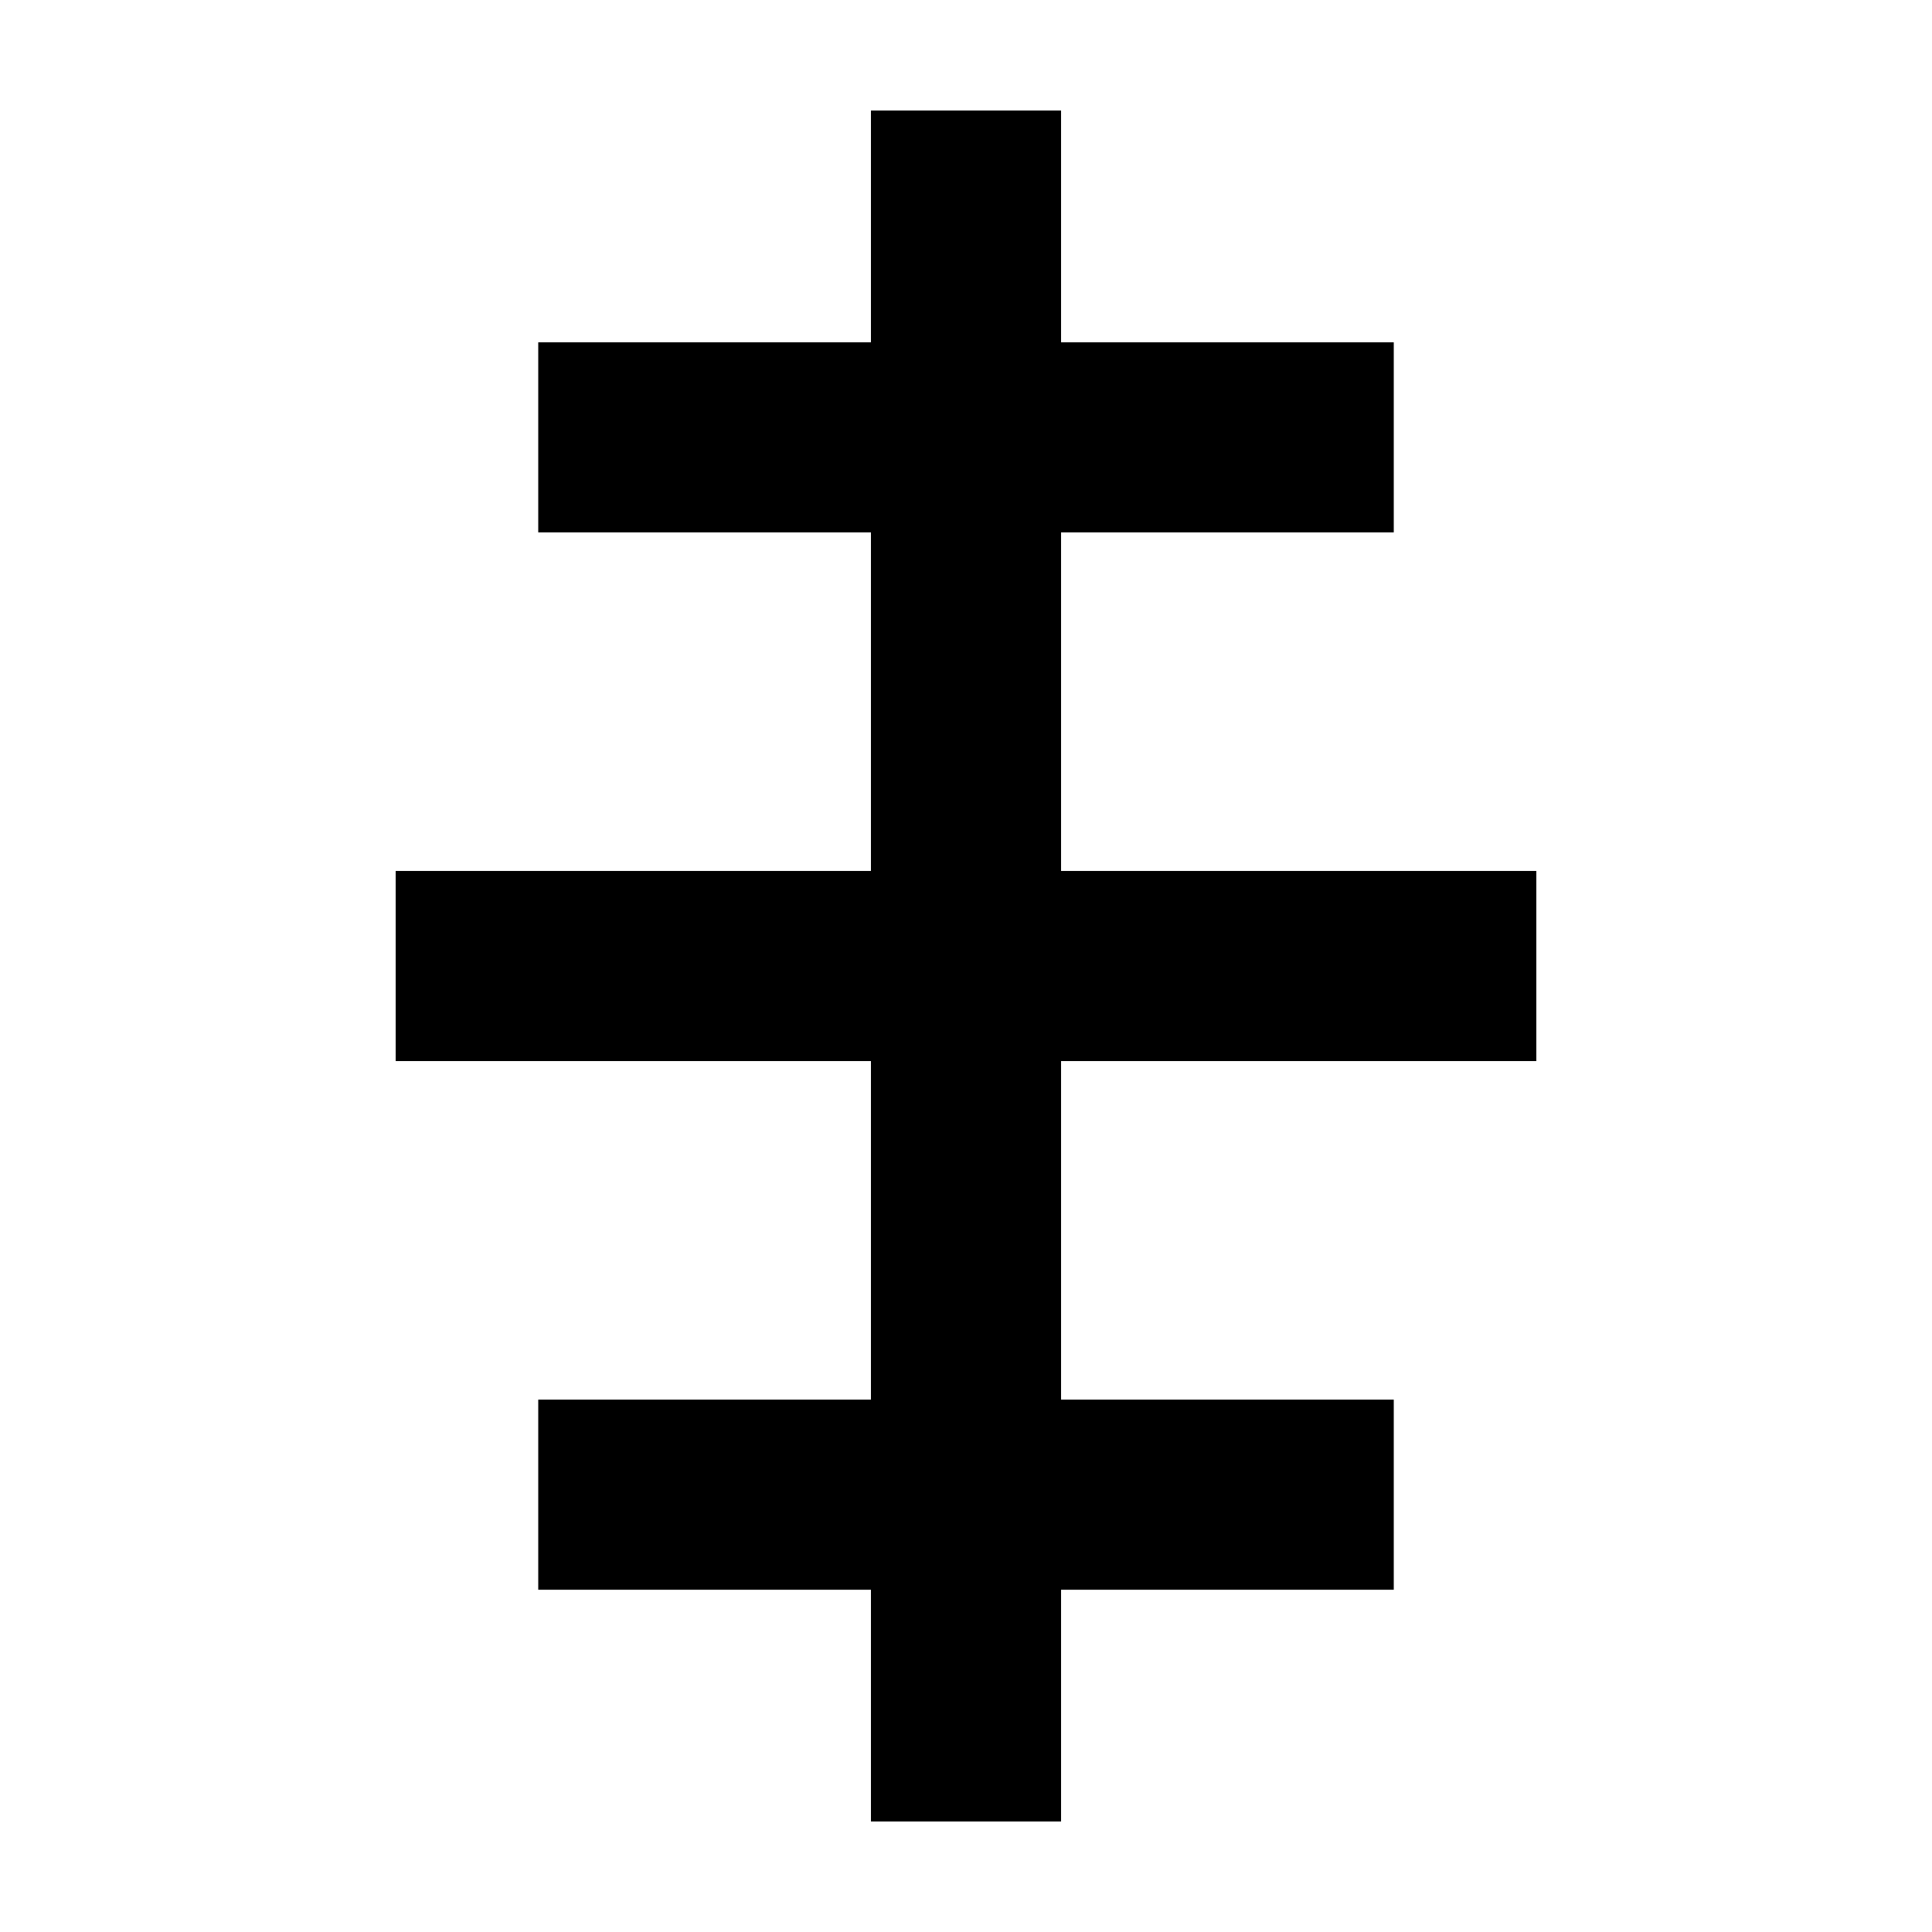 <?xml version="1.0" encoding="UTF-8"?>
<!-- Uploaded to: SVG Repo, www.svgrepo.com, Generator: SVG Repo Mixer Tools -->
<svg fill="#000000" width="800px" height="800px" version="1.1" viewBox="144 144 512 512" xmlns="http://www.w3.org/2000/svg">
 <path d="m374.81 173.29v61.414h-88.168v50.379h88.168v89.73h-125.95v50.379h125.95v89.73h-88.168v50.379h88.168v61.414h50.379v-61.414h88.172v-50.379h-88.172v-89.73h125.95v-50.379h-125.95v-89.73h88.172v-50.379h-88.172v-61.414z"/>
</svg>